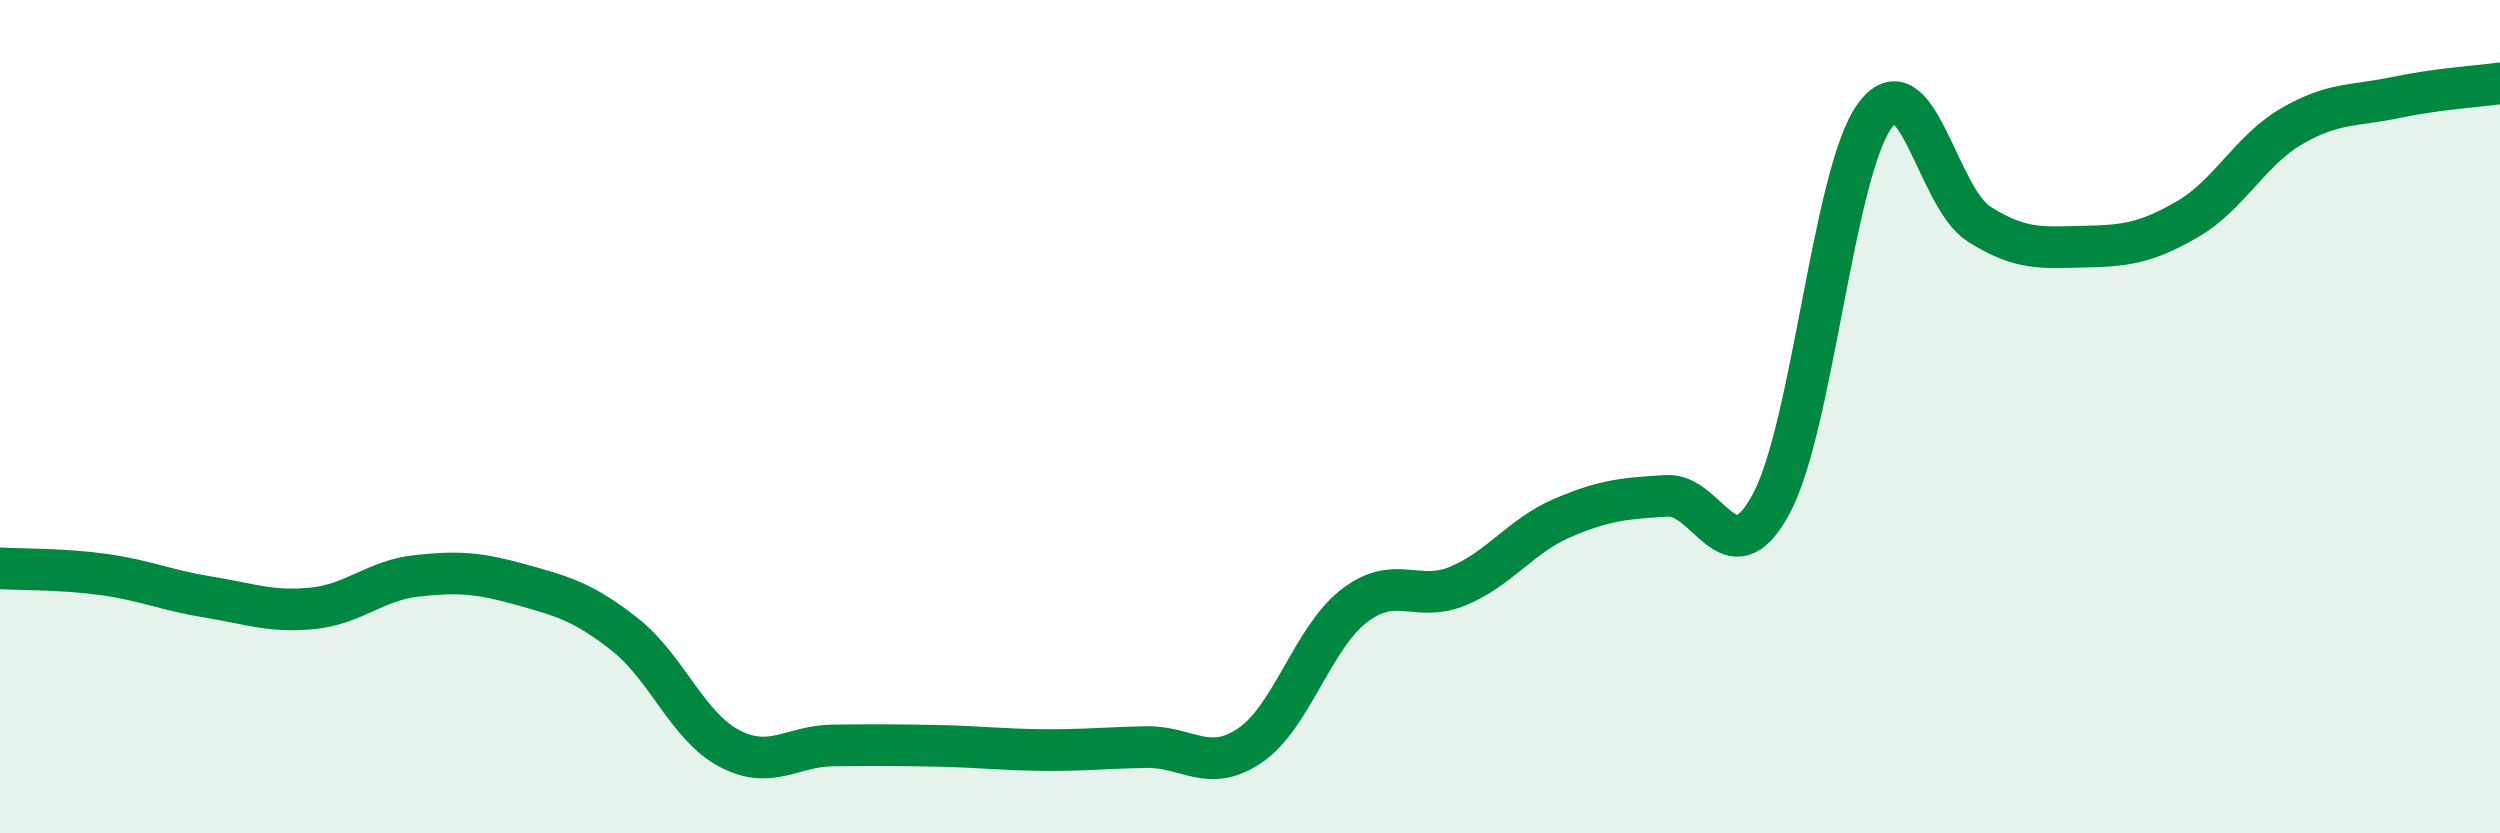 
    <svg width="60" height="20" viewBox="0 0 60 20" xmlns="http://www.w3.org/2000/svg">
      <path
        d="M 0,13.64 C 0.5,13.67 1.5,13.65 2.5,13.79 C 3.5,13.93 4,14.17 5,14.33 C 6,14.49 6.5,14.7 7.5,14.6 C 8.5,14.5 9,13.93 10,13.82 C 11,13.71 11.5,13.75 12.5,14.03 C 13.5,14.31 14,14.44 15,15.23 C 16,16.02 16.5,17.43 17.5,17.96 C 18.5,18.49 19,17.9 20,17.89 C 21,17.88 21.5,17.88 22.5,17.9 C 23.5,17.92 24,17.99 25,18 C 26,18.01 26.5,17.95 27.5,17.93 C 28.5,17.91 29,18.57 30,17.89 C 31,17.21 31.5,15.31 32.5,14.54 C 33.5,13.77 34,14.48 35,14.06 C 36,13.64 36.5,12.86 37.5,12.43 C 38.5,12 39,11.96 40,11.9 C 41,11.84 41.5,13.94 42.5,12.11 C 43.5,10.28 44,4.12 45,2.77 C 46,1.42 46.5,4.75 47.5,5.38 C 48.5,6.01 49,5.94 50,5.92 C 51,5.9 51.5,5.84 52.5,5.26 C 53.5,4.68 54,3.61 55,3.03 C 56,2.45 56.5,2.55 57.5,2.34 C 58.5,2.13 59.5,2.07 60,2L60 20L0 20Z"
        fill="#008740"
        opacity="0.1"
        stroke-linecap="round"
        stroke-linejoin="round"
      />
      <path
        d="M 0,13.64 C 0.5,13.67 1.5,13.65 2.5,13.79 C 3.5,13.93 4,14.17 5,14.33 C 6,14.49 6.5,14.7 7.5,14.6 C 8.5,14.5 9,13.93 10,13.82 C 11,13.71 11.5,13.75 12.5,14.03 C 13.5,14.31 14,14.44 15,15.23 C 16,16.02 16.5,17.43 17.5,17.96 C 18.5,18.49 19,17.9 20,17.89 C 21,17.88 21.5,17.88 22.5,17.9 C 23.5,17.92 24,17.99 25,18 C 26,18.01 26.5,17.95 27.5,17.93 C 28.5,17.91 29,18.57 30,17.89 C 31,17.21 31.5,15.31 32.5,14.54 C 33.5,13.77 34,14.48 35,14.06 C 36,13.64 36.5,12.86 37.5,12.43 C 38.5,12 39,11.96 40,11.9 C 41,11.84 41.5,13.94 42.5,12.11 C 43.5,10.28 44,4.12 45,2.77 C 46,1.42 46.5,4.75 47.5,5.38 C 48.5,6.01 49,5.94 50,5.92 C 51,5.9 51.5,5.84 52.5,5.26 C 53.5,4.68 54,3.61 55,3.03 C 56,2.45 56.5,2.55 57.5,2.34 C 58.5,2.13 59.5,2.07 60,2"
        stroke="#008740"
        stroke-width="1"
        fill="none"
        stroke-linecap="round"
        stroke-linejoin="round"
      />
    </svg>
  